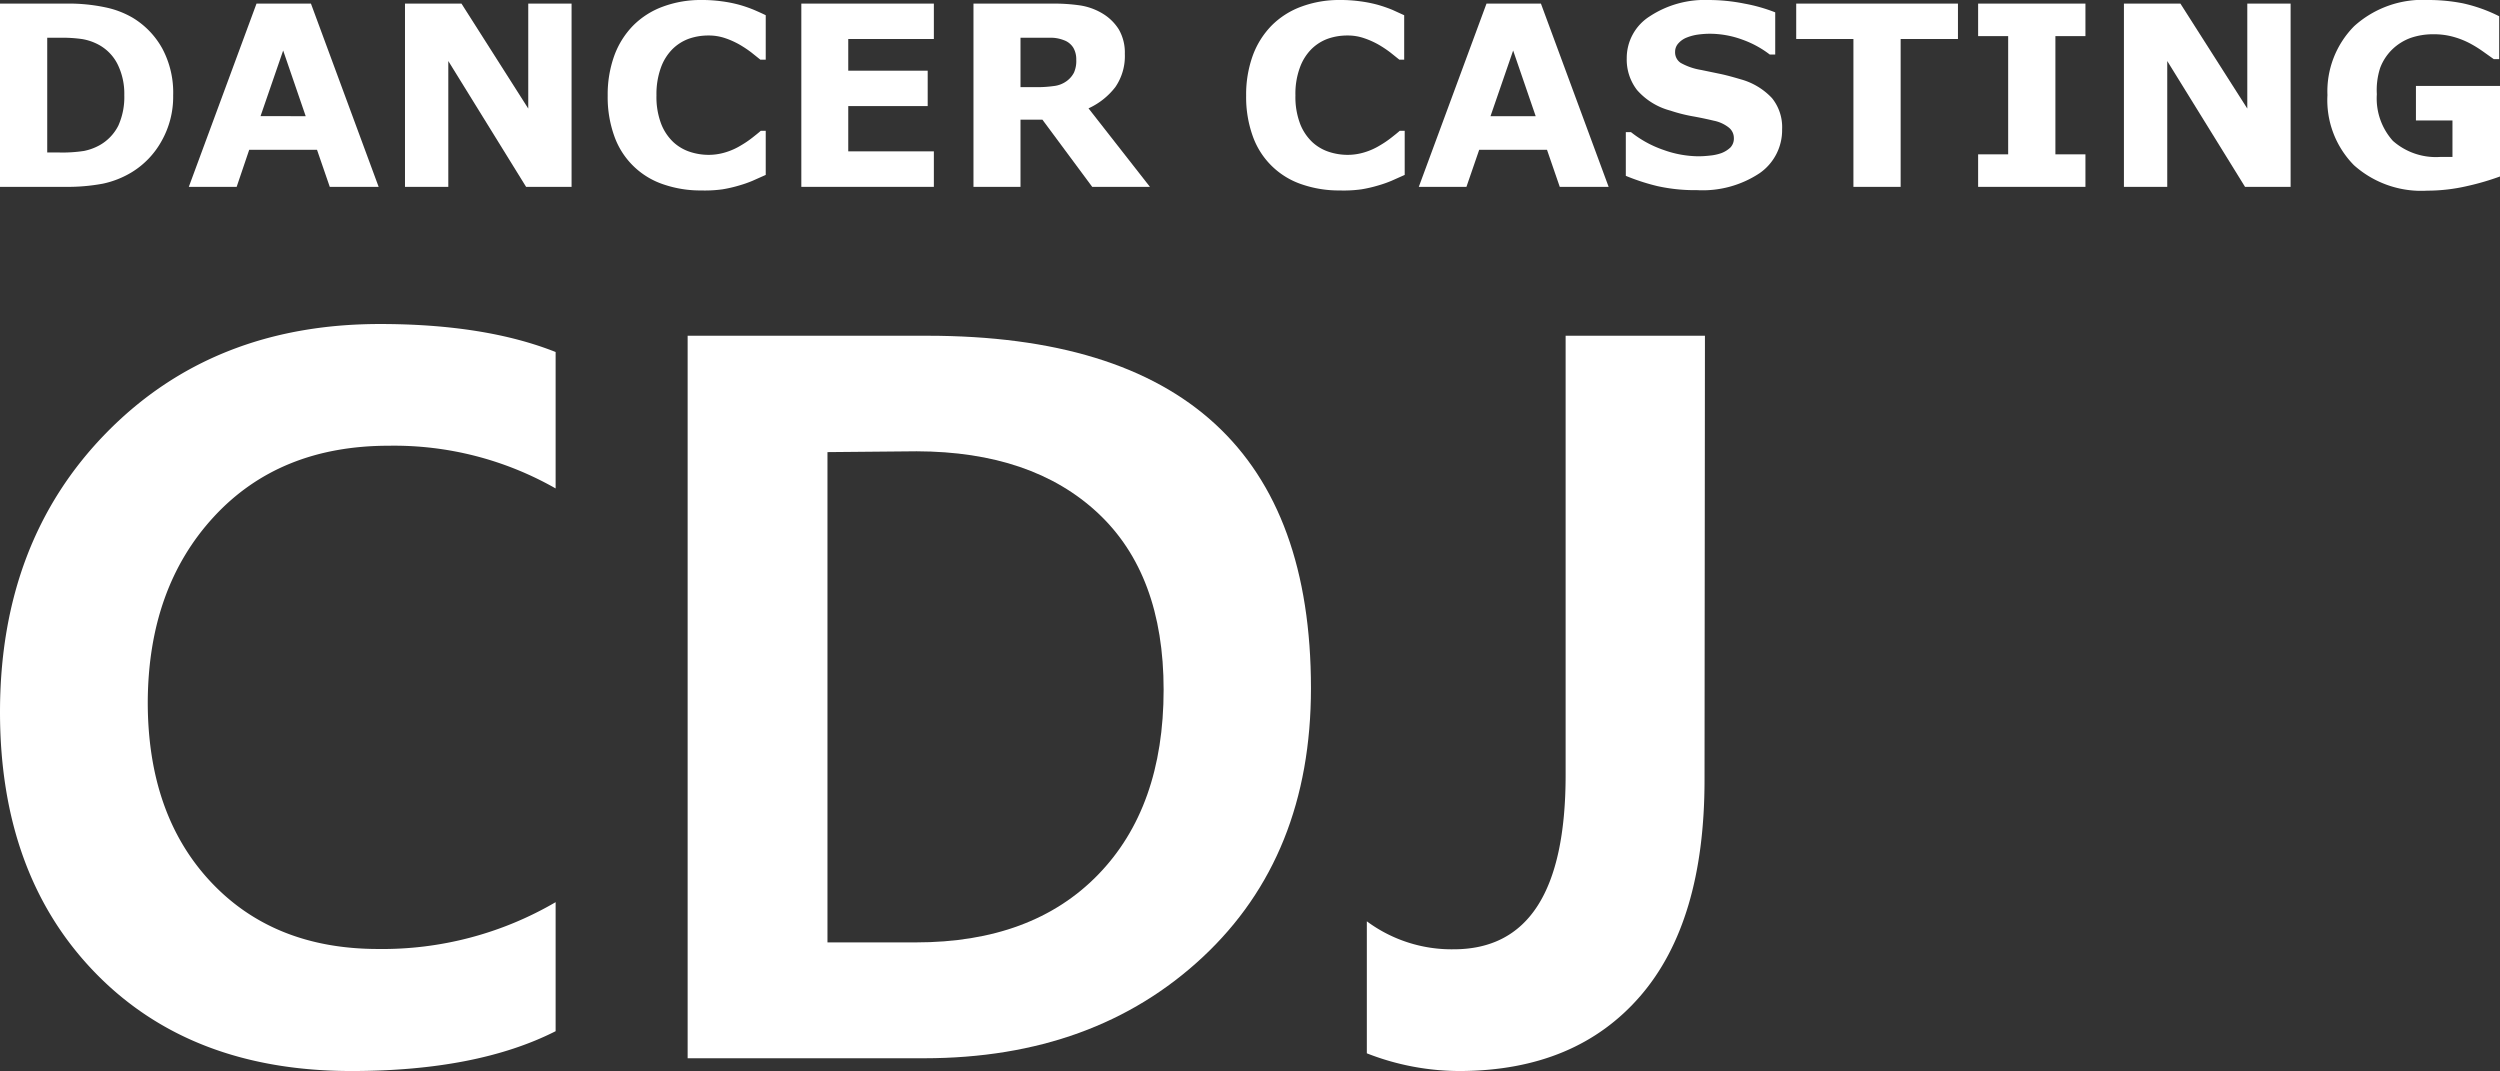 <svg xmlns="http://www.w3.org/2000/svg" viewBox="0 0 242.97 104.09"><rect x="0" y="0" width="242.97" height="104.09" fill="#333333" stroke="none"/><defs><style>.cls-1{fill:#fff;}</style></defs><g id="レイヤー_2" data-name="レイヤー 2"><g id="レイヤー_1-2" data-name="レイヤー 1"><path class="cls-1" d="M16.83,9.27a8.73,8.73,0,0,1-1.14,4.46,8.19,8.19,0,0,1-2.87,3A9,9,0,0,1,10,17.85a18.73,18.73,0,0,1-3.68.31H0V.35H6.46a17.19,17.19,0,0,1,3.76.36,8.83,8.83,0,0,1,2.65,1,8,8,0,0,1,2.9,3A9.06,9.06,0,0,1,16.83,9.27Zm-4.75,0a6.47,6.47,0,0,0-.64-3,4.39,4.39,0,0,0-2-2A5.17,5.17,0,0,0,8,3.8a13.48,13.48,0,0,0-2.22-.13H4.59V14.82H5.75a13.8,13.8,0,0,0,2.41-.15,5.24,5.24,0,0,0,1.49-.54,4.5,4.5,0,0,0,1.85-1.92A6.75,6.75,0,0,0,12.08,9.24Z"/><path class="cls-1" d="M36.8,18.16H32.05l-1.24-3.6H24.22L23,18.16H18.35L24.93.35h5.29Zm-7.09-6.87L27.52,4.91l-2.2,6.38Z"/><path class="cls-1" d="M55.55,18.16H51.13L43.57,5.93V18.16H39.36V.35h5.49l6.49,10.2V.35h4.21Z"/><path class="cls-1" d="M68.15,18.51a11.08,11.08,0,0,1-3.67-.59,7.61,7.61,0,0,1-4.76-4.64,11.24,11.24,0,0,1-.66-4,11.13,11.13,0,0,1,.63-3.84,8.2,8.2,0,0,1,1.84-2.95A7.9,7.9,0,0,1,64.41.65,10.55,10.55,0,0,1,68.16,0a13.86,13.86,0,0,1,2,.13,12.66,12.66,0,0,1,1.67.33,12.85,12.85,0,0,1,1.45.5c.44.19.82.36,1.14.52V5.8h-.52l-.85-.68a10.93,10.93,0,0,0-1.15-.77,8,8,0,0,0-1.42-.64,4.94,4.94,0,0,0-1.64-.26,5.69,5.69,0,0,0-1.85.3,4.4,4.4,0,0,0-1.61,1,4.89,4.89,0,0,0-1.14,1.8,7.56,7.56,0,0,0-.44,2.72,7.34,7.34,0,0,0,.47,2.8,4.87,4.87,0,0,0,1.19,1.76,4.4,4.4,0,0,0,1.63.94,5.83,5.83,0,0,0,1.77.28,5.57,5.57,0,0,0,1.66-.25,6.45,6.45,0,0,0,1.51-.68,9.47,9.47,0,0,0,1.09-.74c.33-.26.61-.48.82-.67h.48V17l-1.28.57a11.3,11.3,0,0,1-1.28.45,13.14,13.14,0,0,1-1.64.38A12.63,12.63,0,0,1,68.15,18.51Z"/><path class="cls-1" d="M90.76,18.16H77.88V.35H90.76V3.79H82.44V6.87h7.72v3.44H82.44v4.4h8.32Z"/><path class="cls-1" d="M111.76,18.16h-5.61l-4.84-6.53H99.18v6.53H94.61V.35h7.7A17.66,17.66,0,0,1,105,.53a6,6,0,0,1,2.13.77,4.75,4.75,0,0,1,1.6,1.55,4.5,4.5,0,0,1,.59,2.39,5.3,5.3,0,0,1-.92,3.22,6.9,6.9,0,0,1-2.61,2.07ZM104.6,5.8a2.23,2.23,0,0,0-.28-1.15,1.78,1.78,0,0,0-.94-.75,3.5,3.5,0,0,0-1.09-.23c-.41,0-.9,0-1.45,0H99.18v4.8h1.41a11.85,11.85,0,0,0,1.84-.11,2.59,2.59,0,0,0,1.25-.49,2.33,2.33,0,0,0,.7-.82A2.82,2.82,0,0,0,104.6,5.8Z"/><path class="cls-1" d="M130.2,18.51a11.08,11.08,0,0,1-3.67-.59,7.61,7.61,0,0,1-4.76-4.64,11.24,11.24,0,0,1-.66-4,11.13,11.13,0,0,1,.63-3.84,8.2,8.2,0,0,1,1.84-2.95A7.9,7.9,0,0,1,126.46.65,10.55,10.55,0,0,1,130.21,0a13.86,13.86,0,0,1,2,.13,12.66,12.66,0,0,1,1.67.33,13.58,13.58,0,0,1,1.45.5l1.14.52V5.8H136l-.85-.68A10.93,10.93,0,0,0,134,4.35a8.07,8.07,0,0,0-1.43-.64,4.84,4.84,0,0,0-1.63-.26,5.69,5.69,0,0,0-1.85.3,4.4,4.4,0,0,0-1.61,1,4.89,4.89,0,0,0-1.14,1.8,7.35,7.35,0,0,0-.44,2.72,7.34,7.34,0,0,0,.47,2.8,4.87,4.87,0,0,0,1.19,1.76,4.4,4.4,0,0,0,1.63.94,5.83,5.83,0,0,0,1.77.28,5.57,5.57,0,0,0,1.66-.25,6.45,6.45,0,0,0,1.51-.68,9.47,9.47,0,0,0,1.09-.74c.33-.26.61-.48.82-.67h.48V17l-1.28.57a11.3,11.3,0,0,1-1.28.45,13.14,13.14,0,0,1-1.64.38A12.63,12.63,0,0,1,130.2,18.51Z"/><path class="cls-1" d="M156.34,18.16h-4.75l-1.24-3.6h-6.59l-1.24,3.6h-4.63L144.47.35h5.29Zm-7.09-6.87-2.19-6.38-2.2,6.38Z"/><path class="cls-1" d="M173.2,12.56A5.08,5.08,0,0,1,171,16.84a10,10,0,0,1-6.06,1.64,16.79,16.79,0,0,1-3.85-.39,20.58,20.58,0,0,1-3.08-1V12.84h.5a10.62,10.62,0,0,0,3.19,1.74,10.22,10.22,0,0,0,3.39.61,10.37,10.37,0,0,0,1.1-.07,4.63,4.63,0,0,0,1.11-.24,2.68,2.68,0,0,0,.87-.54,1.26,1.26,0,0,0,.34-.95,1.29,1.29,0,0,0-.5-1,3.44,3.44,0,0,0-1.45-.66c-.67-.16-1.38-.31-2.12-.44a15.32,15.32,0,0,1-2.1-.54,6.52,6.52,0,0,1-3.24-2,4.84,4.84,0,0,1-1-3.1,4.79,4.79,0,0,1,2.23-4.06A9.73,9.73,0,0,1,166.05,0a17.71,17.71,0,0,1,3.48.35,16,16,0,0,1,3,.85v4.1H172a9.72,9.72,0,0,0-2.64-1.44,9.23,9.23,0,0,0-3.19-.58,8.74,8.74,0,0,0-1.14.08,4.7,4.7,0,0,0-1.1.29,2.09,2.09,0,0,0-.8.55,1.2,1.2,0,0,0-.33.83,1.23,1.23,0,0,0,.54,1.08,6.06,6.06,0,0,0,2,.69l1.88.39c.61.13,1.25.31,2,.53a6.53,6.53,0,0,1,3,1.82A4.49,4.49,0,0,1,173.2,12.56Z"/><path class="cls-1" d="M190.29,3.79h-5.57V18.16h-4.59V3.79h-5.56V.35h15.72Z"/><path class="cls-1" d="M202.68,18.16H192.25V15h2.92V3.51h-2.92V.35h10.43V3.51h-2.92V15h2.92Z"/><path class="cls-1" d="M222.62,18.16h-4.43L210.63,5.93V18.16h-4.21V.35h5.49l6.5,10.2V.35h4.21Z"/><path class="cls-1" d="M243,17.14a25.05,25.05,0,0,1-3.17.93,17.16,17.16,0,0,1-3.94.46,9.81,9.81,0,0,1-7.11-2.47,9,9,0,0,1-2.58-6.82,9,9,0,0,1,2.6-6.7A9.92,9.92,0,0,1,236,0a17.31,17.31,0,0,1,3.35.32,14.91,14.91,0,0,1,3.54,1.26V5.75h-.52l-1-.71a11.88,11.88,0,0,0-1.24-.78,8,8,0,0,0-1.62-.66,7,7,0,0,0-2-.27,6.65,6.65,0,0,0-2.21.35,5.07,5.07,0,0,0-1.79,1.11,4.93,4.93,0,0,0-1.19,1.82A7,7,0,0,0,231,9.16a6.17,6.17,0,0,0,1.56,4.53,6.31,6.31,0,0,0,4.63,1.56h.58l.58,0V11.71h-3.55V8.35H243Z"/><path class="cls-1" d="M54,100.22q-7.64,3.87-19.85,3.87-15.6,0-24.87-9.52T0,69.22Q0,52.61,10.35,42.05T36.92,31.49q10.21,0,17.08,2.72V47.47a31.71,31.71,0,0,0-16.22-4.15q-10.63,0-17,6.91t-6.42,18q0,10.93,6.11,17.46t16.26,6.54A33.36,33.36,0,0,0,54,87.68Z"/><path class="cls-1" d="M66.83,102.85V32.63H90.11q37.29,0,37.3,34.25,0,16.32-10.52,26.14t-27.07,9.83ZM80.42,43.94V91.59H89q11.31,0,17.7-6.56t6.39-18q0-11.2-6.39-17.17t-17.61-6Z"/><path class="cls-1" d="M165.66,75.8q0,13.78-6.24,21T142,104.09a24.73,24.73,0,0,1-9.16-1.72V89.54a13.83,13.83,0,0,0,8.44,2.72q10.88,0,10.88-16.94V32.63h13.54Z"/></g></g></svg>